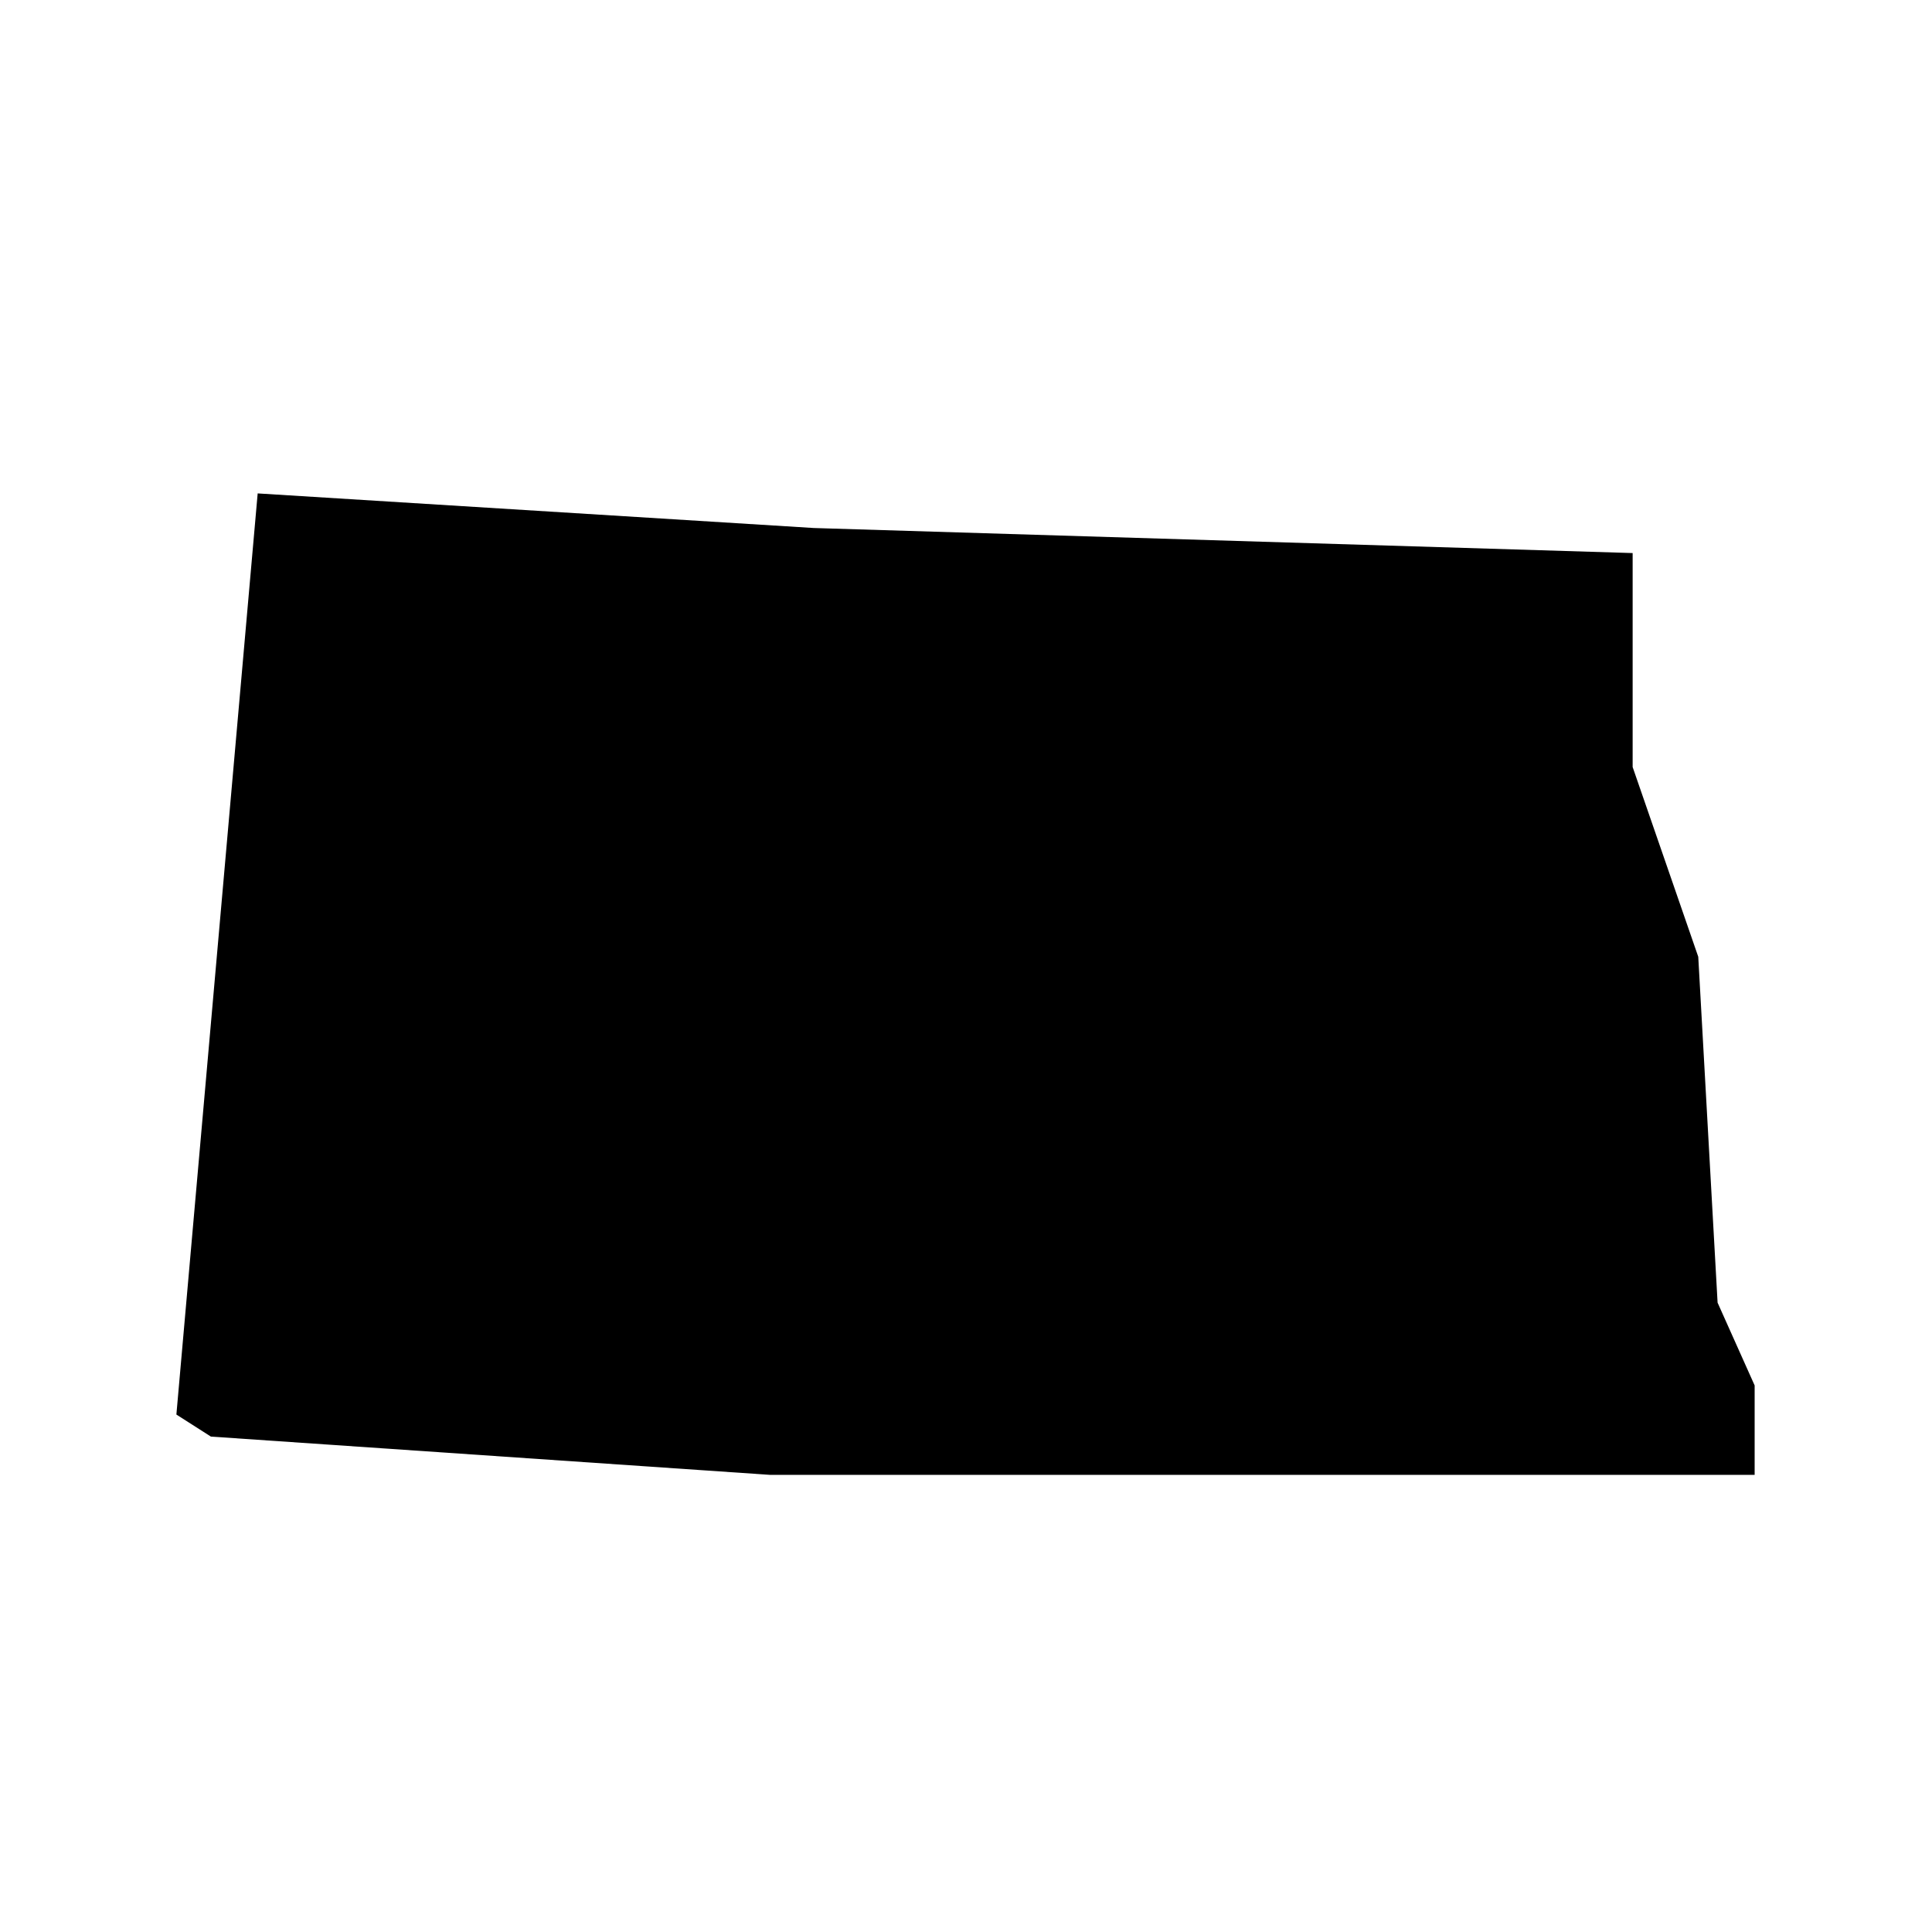 <?xml version="1.0" encoding="UTF-8"?>
<!-- Uploaded to: ICON Repo, www.iconrepo.com, Generator: ICON Repo Mixer Tools -->
<svg fill="#000000" width="800px" height="800px" version="1.1" viewBox="144 144 512 512" xmlns="http://www.w3.org/2000/svg">
 <path d="m599.18 489.22-5.125-91.664-17.387-50.281v-56.707l-217.03-6.641-147.35-9.168-21.543 244.11 9.145 5.84 148.14 10.141h260.97v-23.695z"/>
</svg>